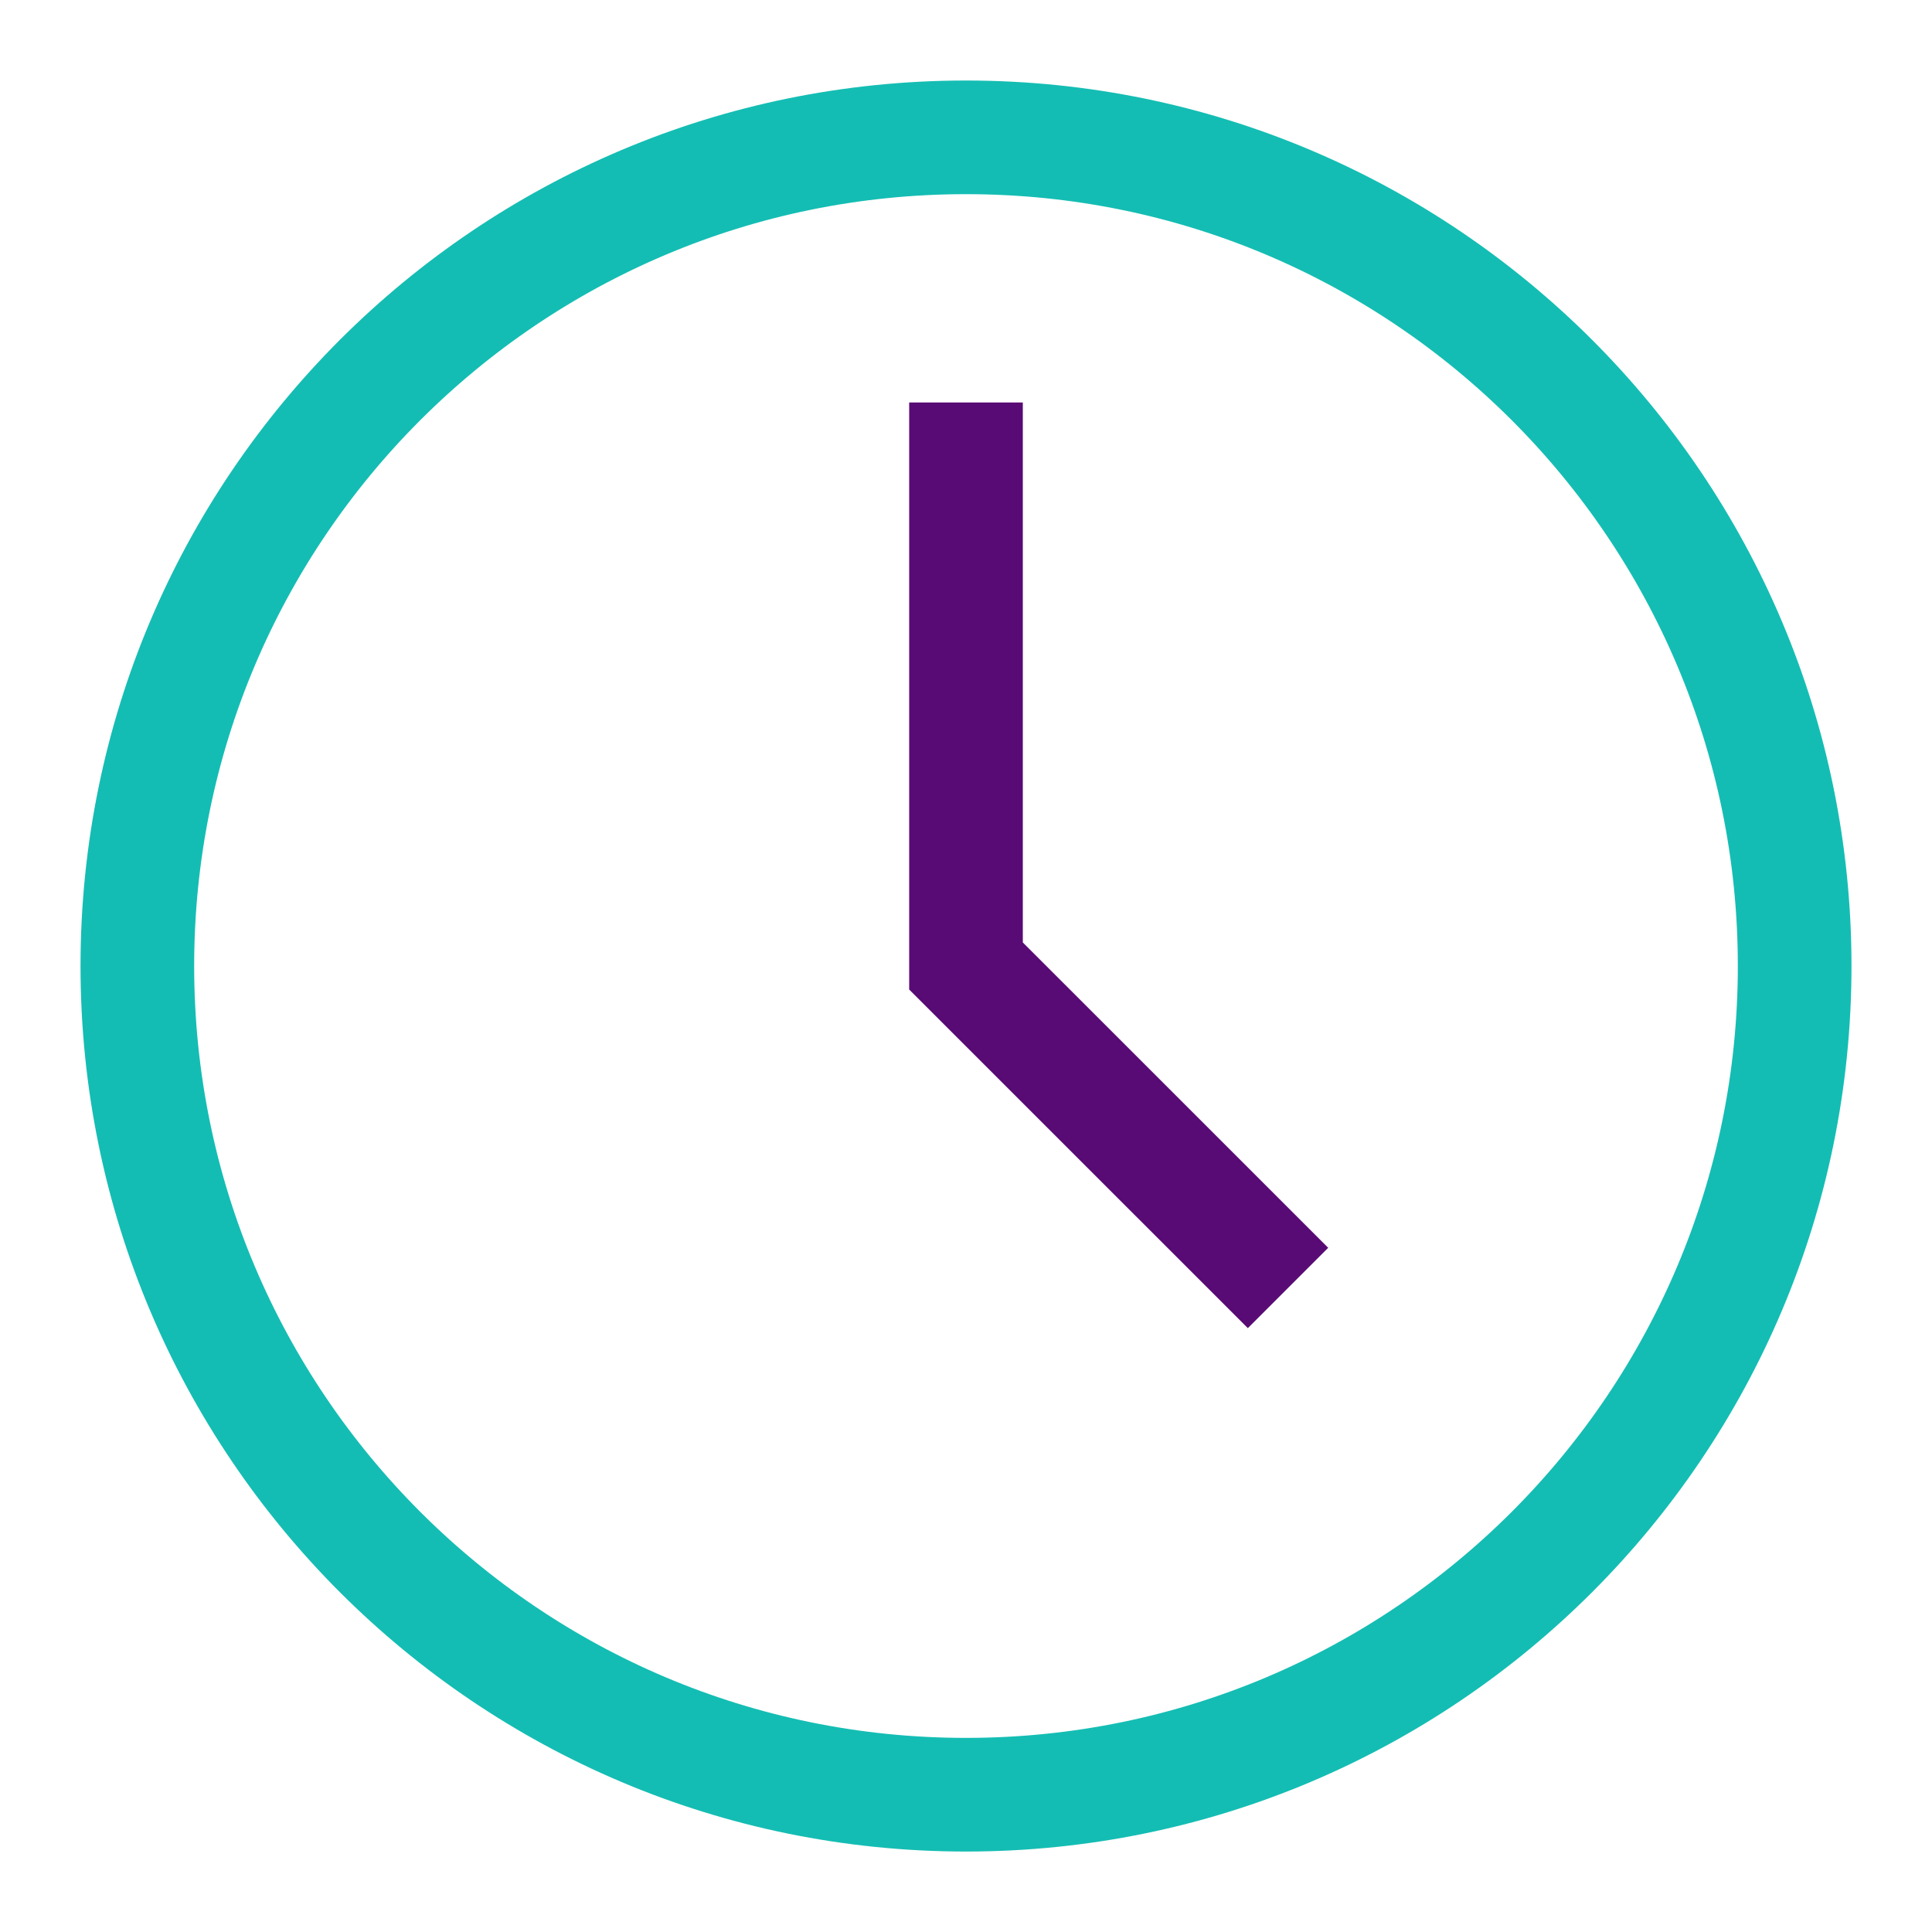<?xml version="1.0" encoding="UTF-8"?> <svg xmlns="http://www.w3.org/2000/svg" width="34" height="34" viewBox="0 0 34 34" fill="none"> <path d="M31.583 17C31.583 25.055 25.054 31.584 17 31.584C8.946 31.584 2.417 25.055 2.417 17C2.417 8.946 8.946 2.417 17 2.417C25.054 2.417 31.583 8.946 31.583 17Z" stroke="#14BDB3" stroke-width="2"></path> <path d="M17 7.083V17L22.667 22.666" stroke="#590B75" stroke-width="2"></path> </svg> 